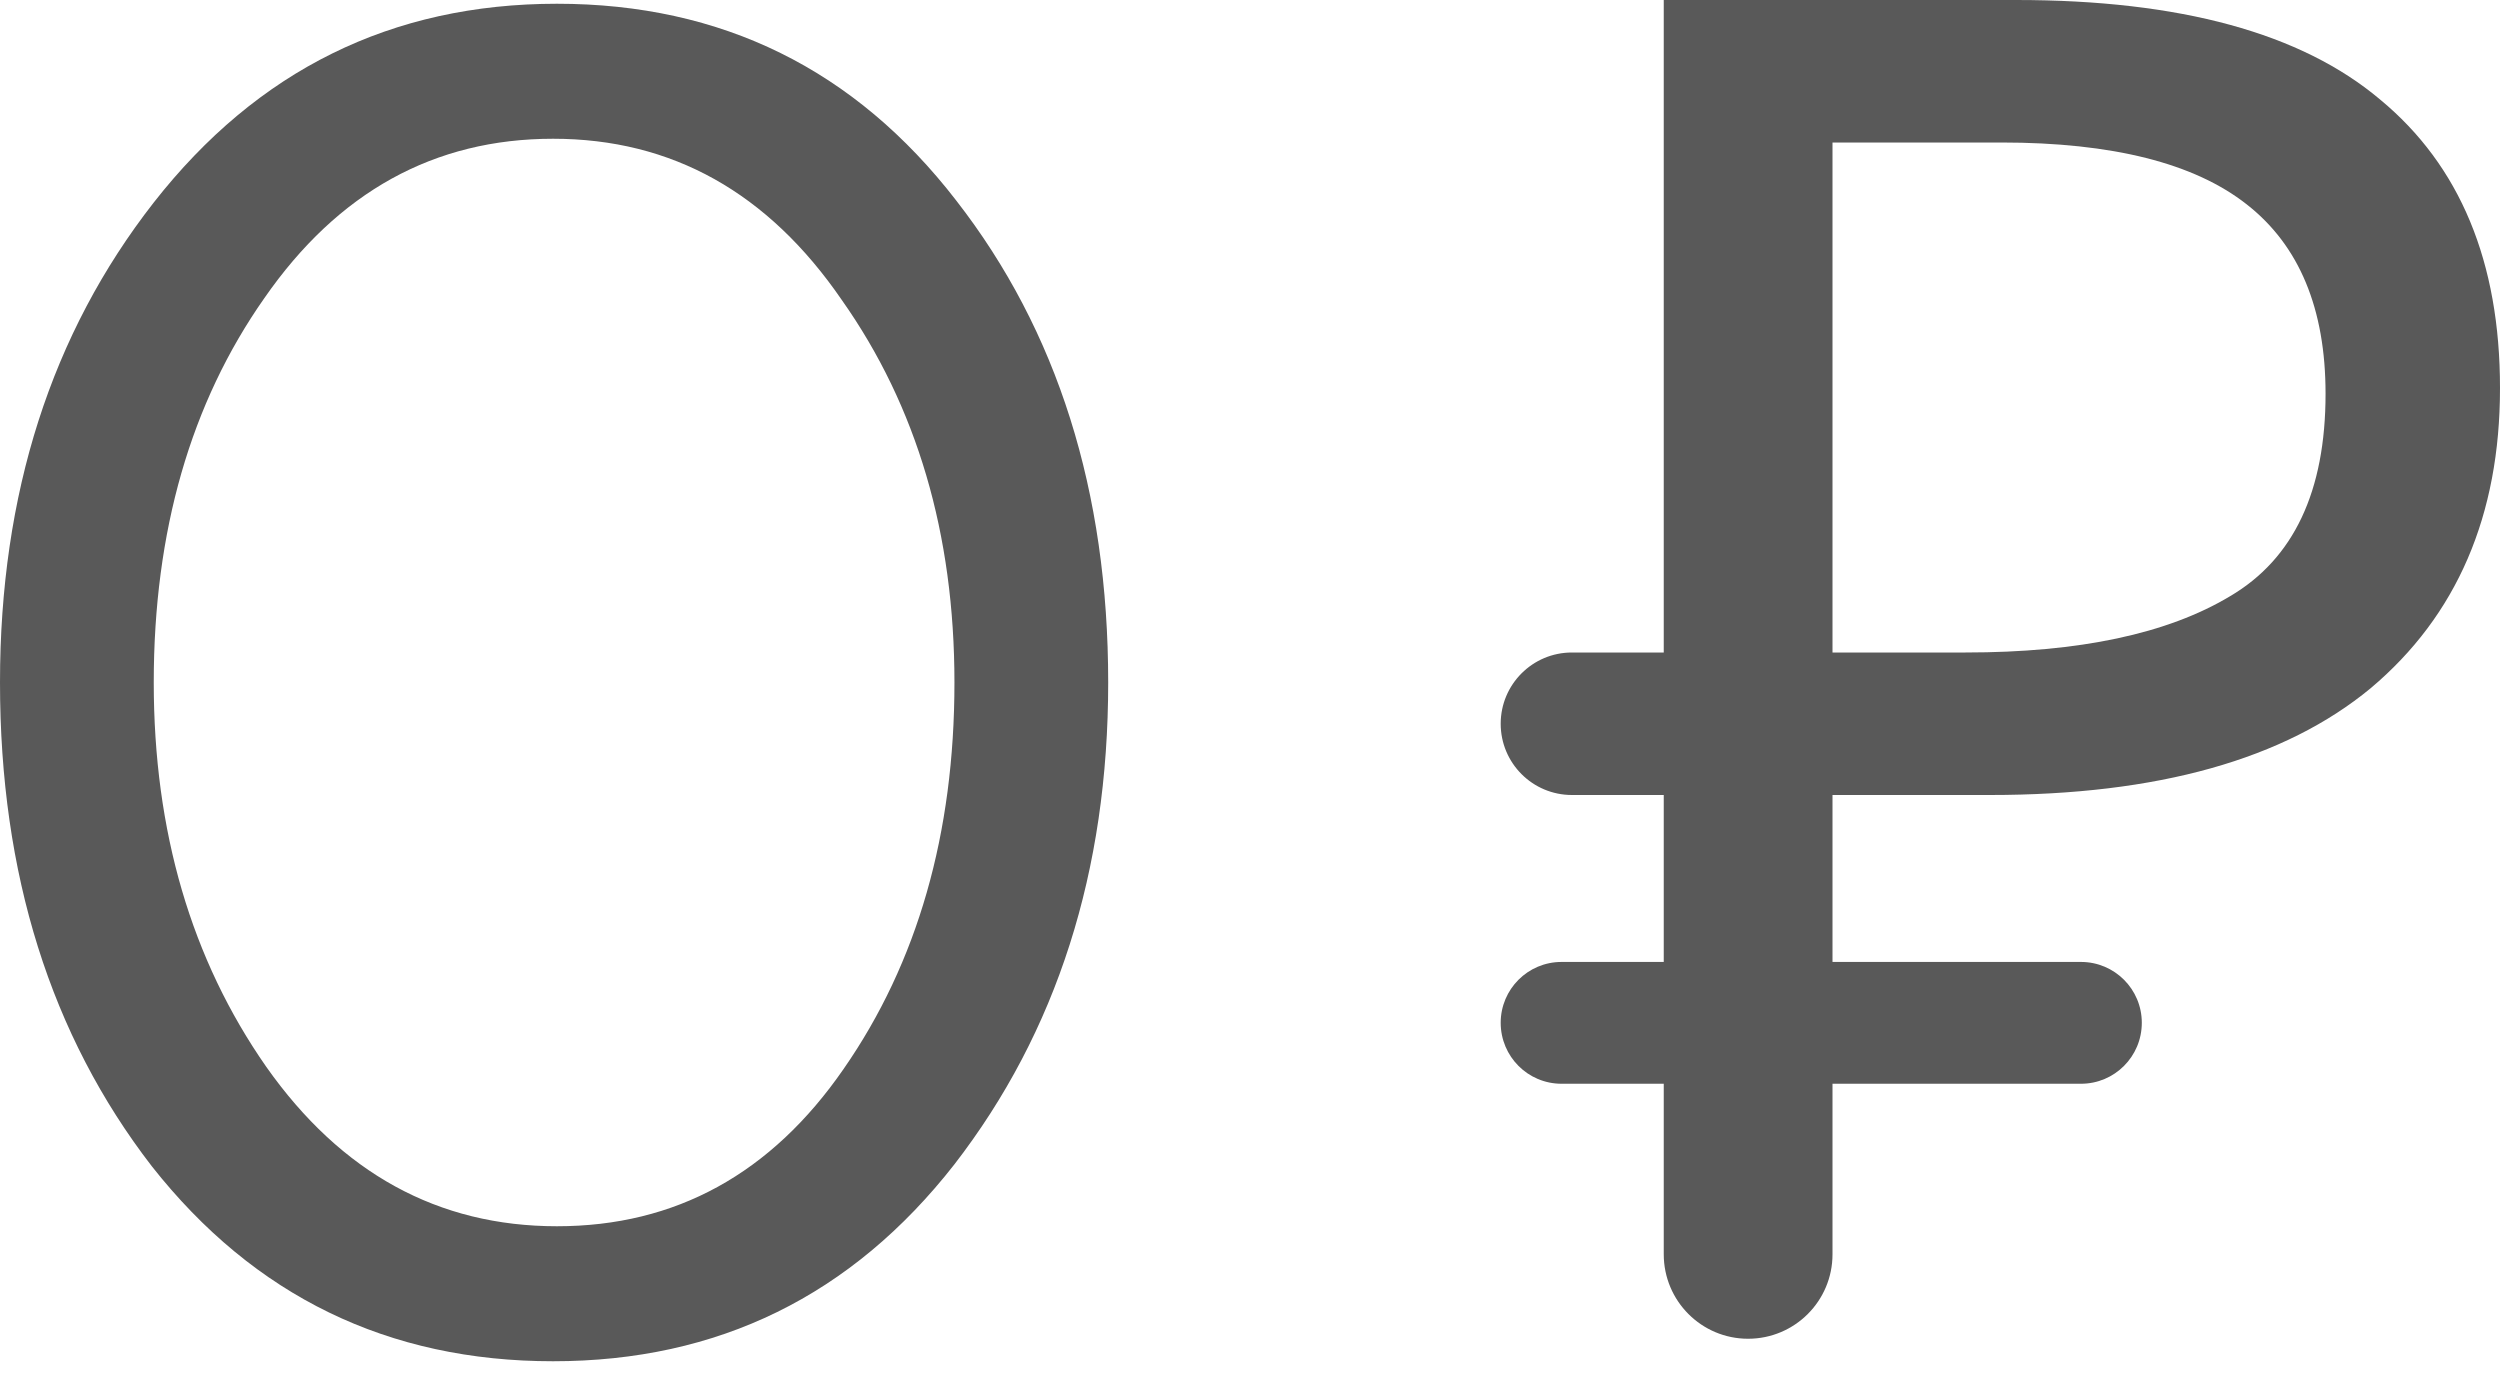 <svg width="18" height="10" viewBox="0 0 18 10" fill="none" xmlns="http://www.w3.org/2000/svg">
<path d="M6.872 8.383C6.133 9.329 5.17 9.801 3.982 9.801C2.795 9.801 1.831 9.333 1.093 8.397C0.364 7.452 0 6.291 0 4.914C0 3.555 0.369 2.403 1.107 1.458C1.854 0.504 2.821 0.027 4.01 0.027C5.197 0.027 6.156 0.5 6.885 1.444C7.614 2.381 7.979 3.537 7.979 4.914C7.979 6.273 7.609 7.429 6.872 8.383ZM1.917 7.681C2.457 8.447 3.155 8.829 4.01 8.829C4.864 8.829 5.553 8.451 6.075 7.695C6.606 6.93 6.872 6.003 6.872 4.914C6.872 3.843 6.601 2.925 6.061 2.16C5.53 1.386 4.838 0.999 3.982 0.999C3.127 0.999 2.434 1.381 1.903 2.147C1.373 2.902 1.107 3.825 1.107 4.914C1.107 5.985 1.377 6.907 1.917 7.681Z" fill="#595959"/>
<path d="M12.586 9.639C12.251 9.639 11.979 9.367 11.979 9.031V7.803H11.243C11.001 7.803 10.805 7.607 10.805 7.364C10.805 7.122 11.001 6.926 11.243 6.926H11.979V5.724H11.318C11.034 5.724 10.805 5.494 10.805 5.211C10.805 4.928 11.034 4.698 11.318 4.698H11.979V0H14.517C15.696 0 16.569 0.238 17.136 0.716C17.712 1.192 18 1.885 18 2.795C18 3.712 17.689 4.433 17.069 4.955C16.448 5.468 15.534 5.724 14.328 5.724H13.194V6.926H14.983C15.225 6.926 15.421 7.122 15.421 7.364C15.421 7.607 15.225 7.803 14.983 7.803H13.194V9.031C13.194 9.367 12.922 9.639 12.586 9.639ZM14.152 4.698C14.972 4.698 15.606 4.563 16.056 4.293C16.515 4.023 16.744 3.537 16.744 2.835C16.744 2.223 16.555 1.768 16.177 1.472C15.8 1.175 15.21 1.026 14.409 1.026H13.194V4.698H14.152Z" fill="#595959"/>
</svg>
